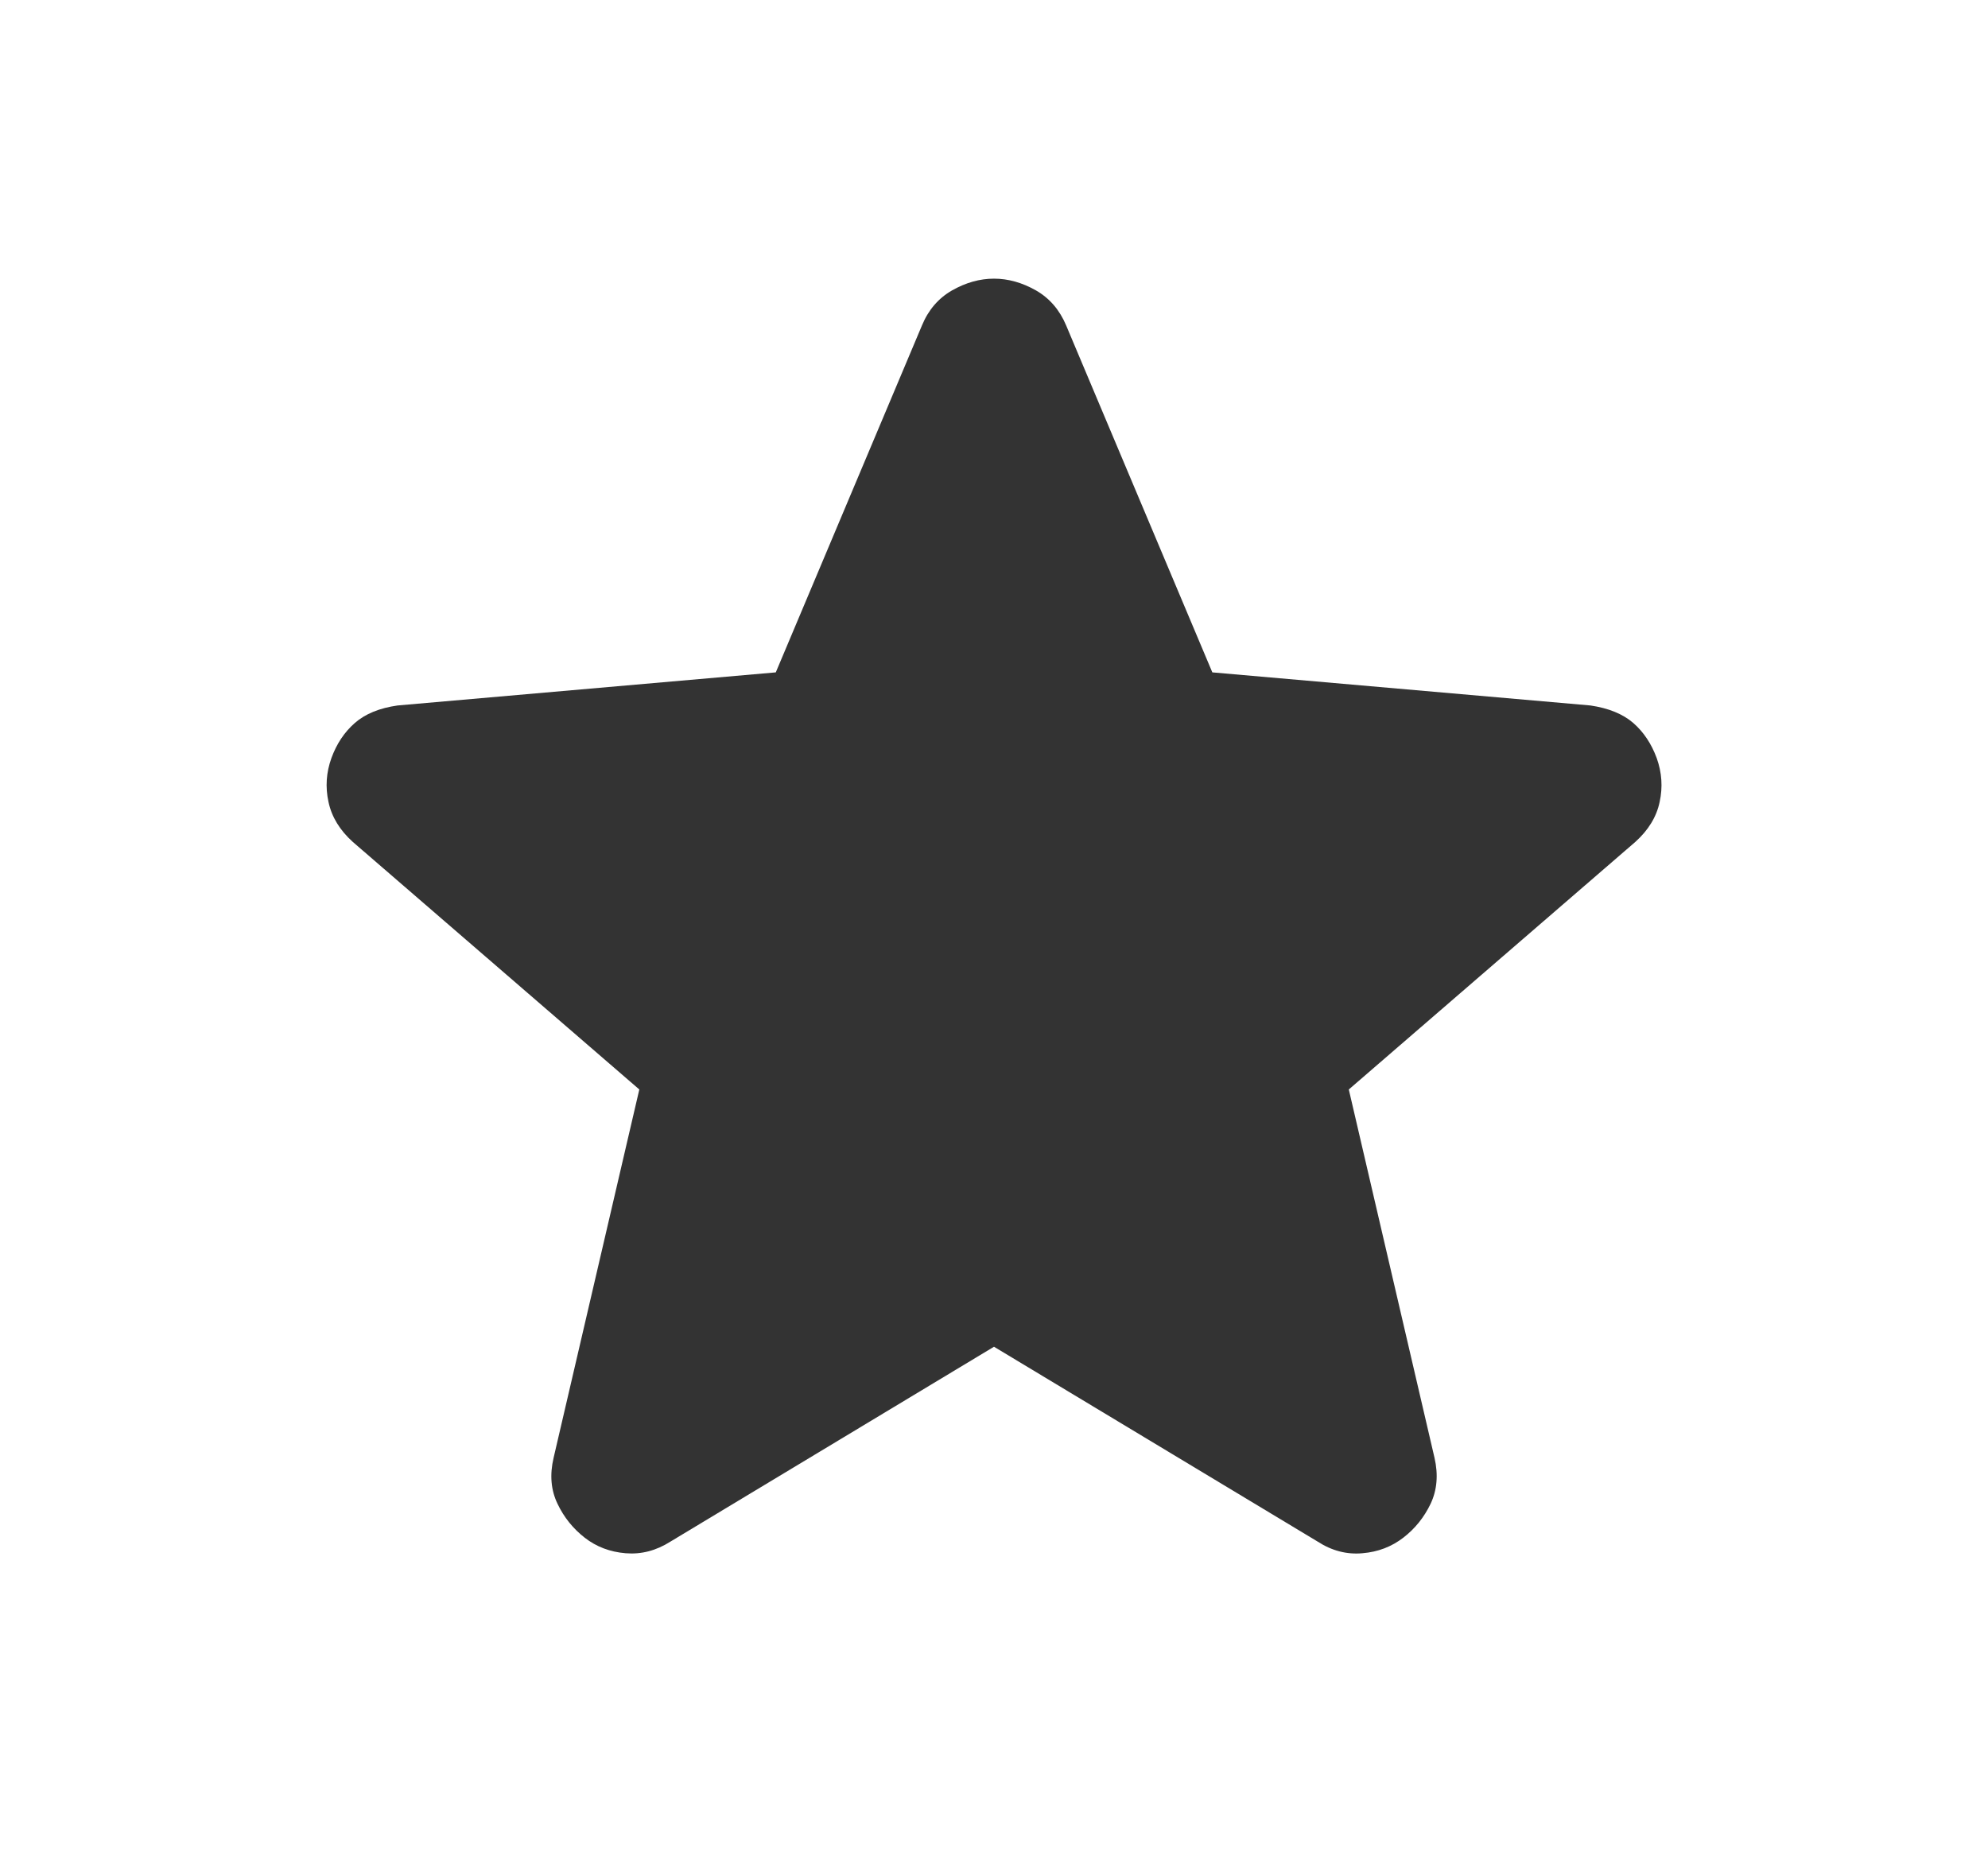 <svg xmlns="http://www.w3.org/2000/svg" width="17" height="16" viewBox="0 0 17 16"
     fill="none">
    <path
        d="M8.5 11.517L5.734 13.183C5.611 13.261 5.484 13.294 5.35 13.283C5.217 13.272 5.1 13.228 5 13.15C4.9 13.072 4.822 12.975 4.767 12.859C4.711 12.742 4.7 12.612 4.734 12.467L5.467 9.317L3.017 7.2C2.906 7.1 2.836 6.986 2.809 6.858C2.781 6.73 2.79 6.605 2.834 6.483C2.878 6.362 2.944 6.262 3.034 6.183C3.123 6.105 3.245 6.055 3.4 6.033L6.634 5.75L7.884 2.783C7.939 2.65 8.025 2.55 8.142 2.483C8.259 2.417 8.378 2.383 8.5 2.383C8.622 2.383 8.741 2.417 8.858 2.483C8.975 2.55 9.061 2.65 9.117 2.783L10.367 5.75L13.6 6.033C13.756 6.056 13.878 6.106 13.967 6.183C14.056 6.261 14.122 6.361 14.167 6.483C14.211 6.606 14.22 6.731 14.192 6.859C14.165 6.987 14.095 7.1 13.984 7.2L11.534 9.317L12.267 12.467C12.3 12.611 12.289 12.742 12.234 12.859C12.178 12.976 12.1 13.073 12 13.15C11.9 13.227 11.784 13.272 11.65 13.283C11.517 13.295 11.389 13.262 11.267 13.183L8.5 11.517Z"
        fill="black" fill-opacity="0.8"/>
</svg>
